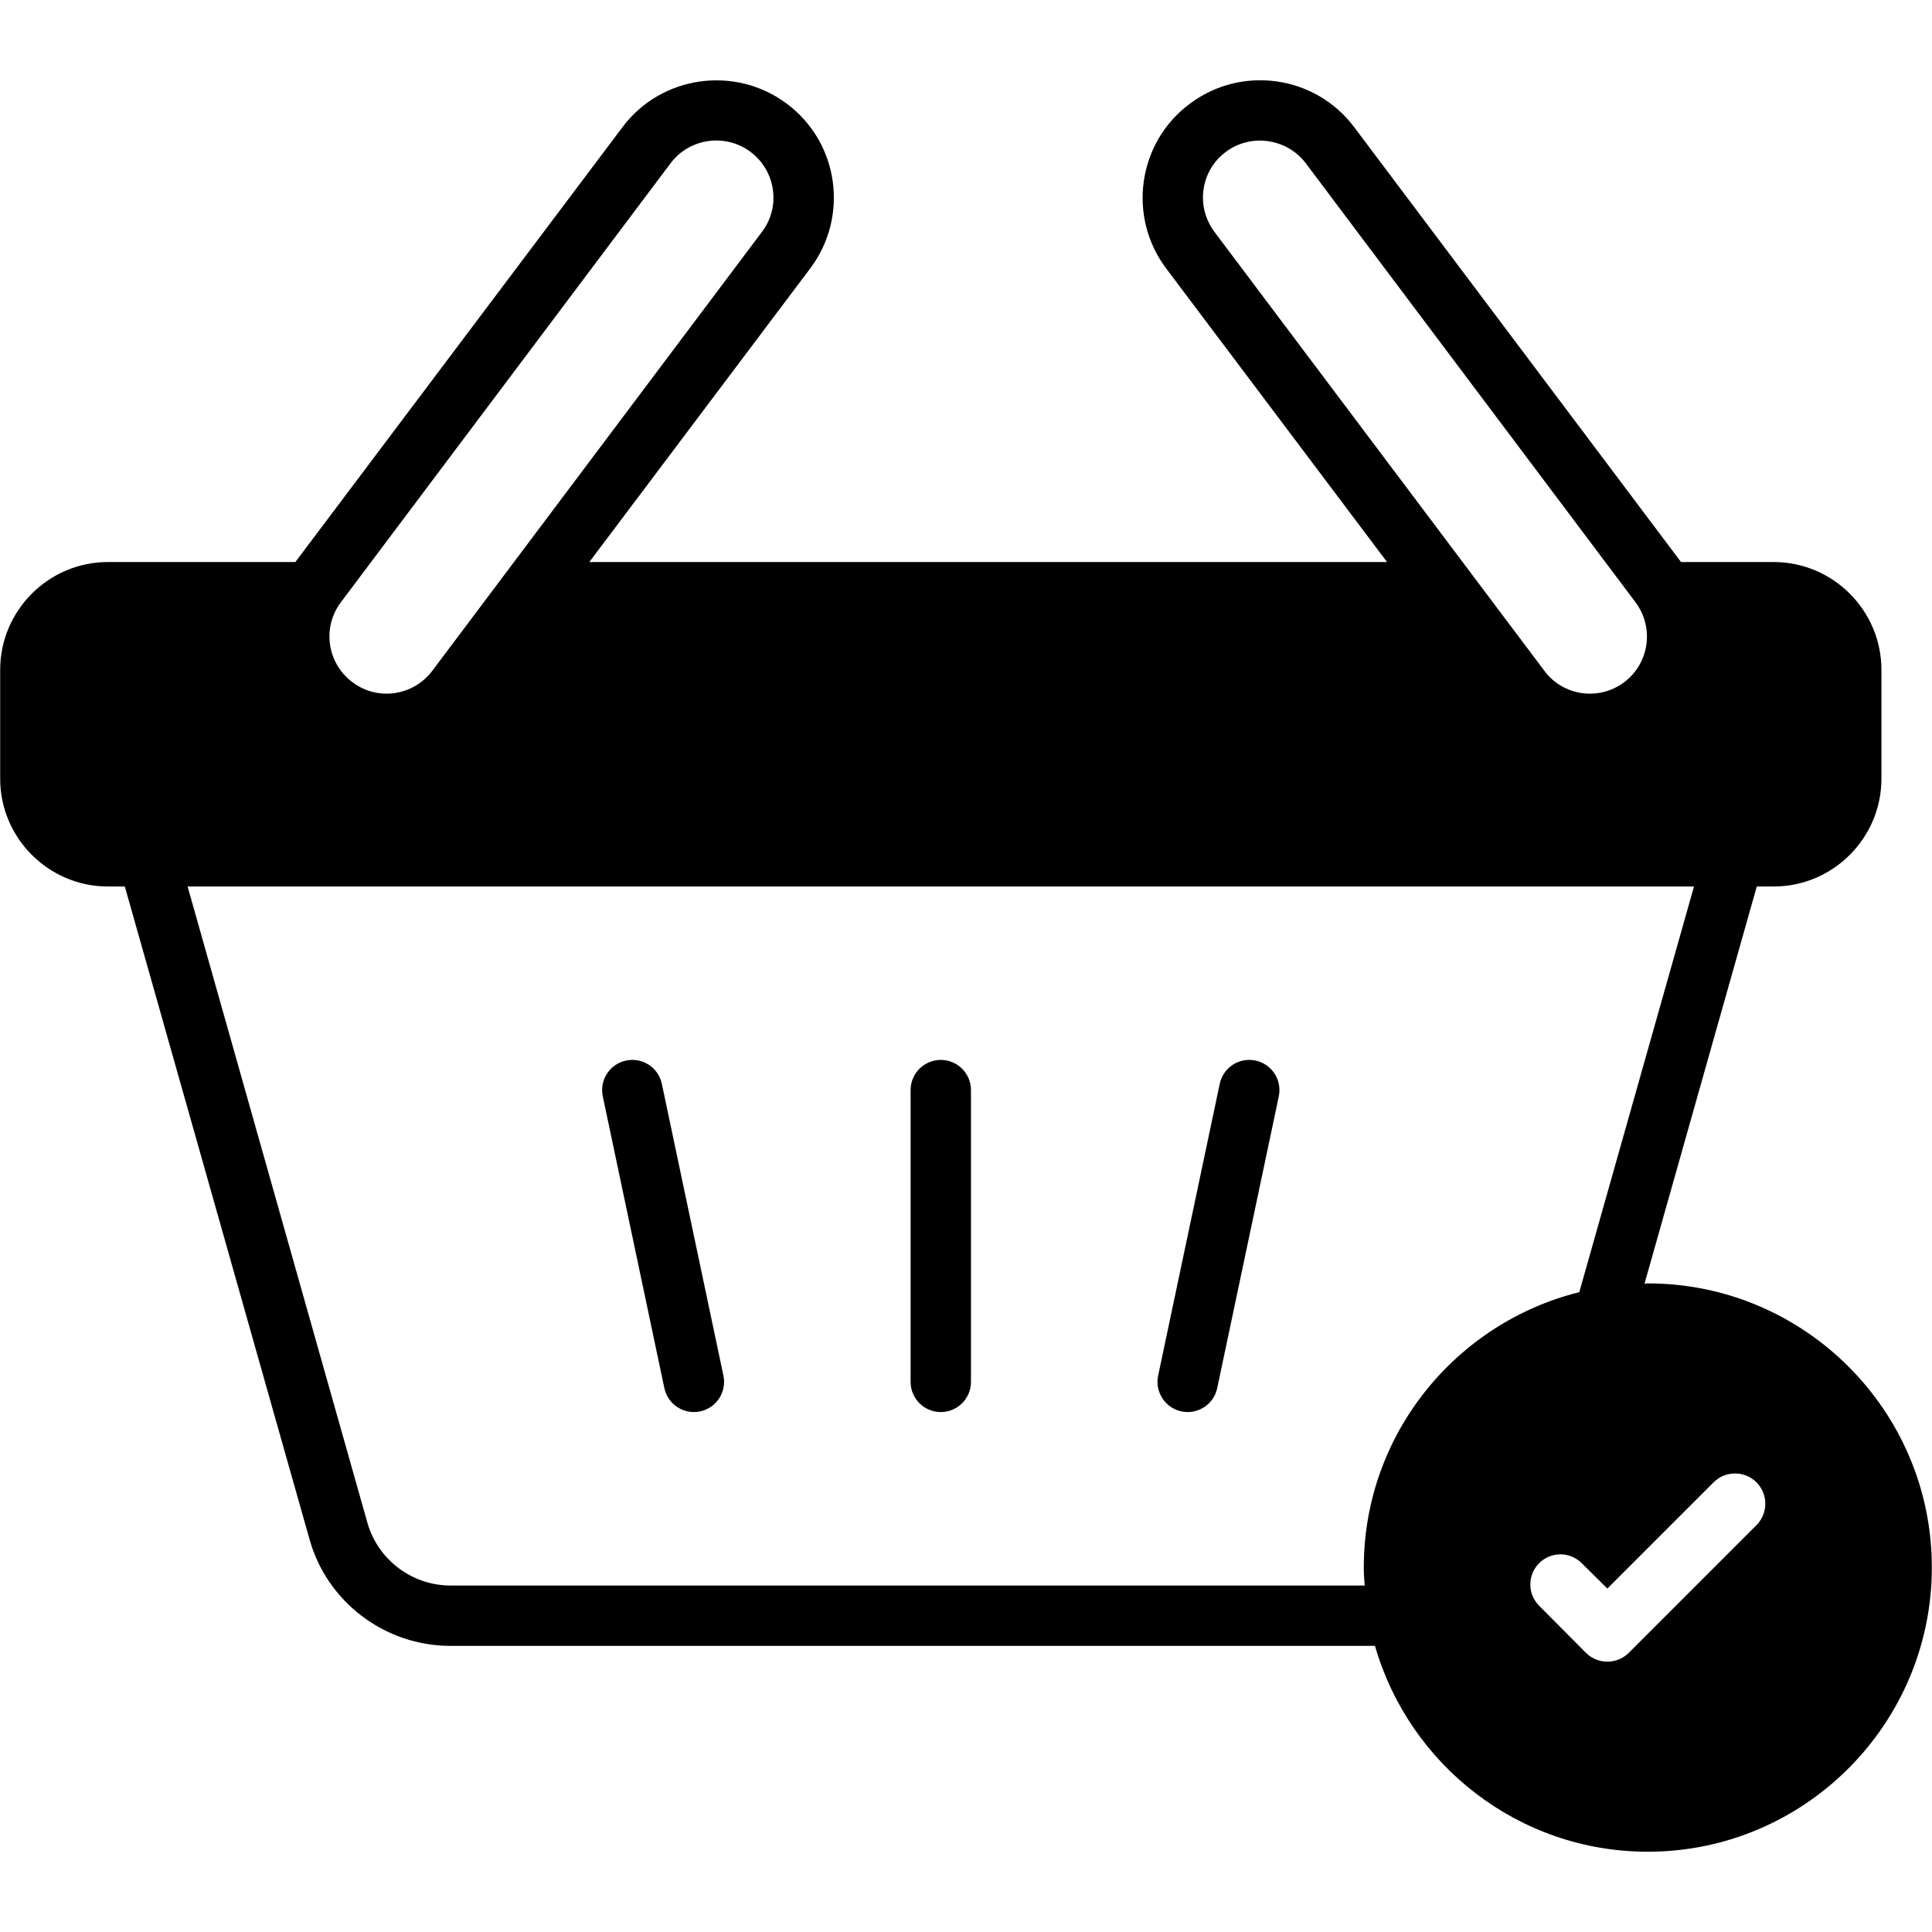 <svg xmlns="http://www.w3.org/2000/svg" width="512" viewBox="0 0 512 512" height="512"><g id="_x34_6_Verification"><g><g><path d="m175.397 287.232c-.914-4.32-5.124-7.089-9.479-6.175-4.323.914-7.085 5.155-6.175 9.479l16.317 77.326c.917 4.333 5.164 7.08 9.479 6.175 4.323-.914 7.085-5.155 6.175-9.479z"></path><path d="m249.318 280.886c-4.417 0-7.999 3.581-7.999 7.999v77.326c0 4.417 3.581 7.999 7.999 7.999 4.417 0 7.999-3.581 7.999-7.999v-77.326c-.001-4.418-3.582-7.999-7.999-7.999z"></path><path d="m332.721 281.057c-4.347-.914-8.565 1.855-9.479 6.175l-16.321 77.326c-.91 4.323 1.851 8.565 6.175 9.479 4.318.906 8.563-1.845 9.479-6.175l16.321-77.326c.91-4.323-1.852-8.565-6.175-9.479z"></path><path d="m436.689 340.114c-.32 0-.56.08-.88.08l29.755-105.262h4.479c15.758 0 28.555-12.878 28.555-28.555v-28.876c0-15.677-12.798-28.555-28.555-28.555h-24.556l-86.625-115.26c-10.318-13.757-29.915-16.478-43.592-6.159-13.758 10.238-16.557 29.835-6.239 43.593l58.55 77.826h-211.403l58.55-77.826c10.318-13.758 7.599-33.274-6.159-43.593-13.757-10.319-33.354-7.518-43.592 6.159l-86.705 115.26h-49.672c-15.757 0-28.555 12.878-28.555 28.555v28.876c0 15.677 12.798 28.555 28.555 28.555h4.479l48.951 173.01c4.639 16.637 19.996 28.235 37.354 28.235h244.997c9.038 31.434 37.993 54.55 72.308 54.55 41.513 0 75.267-33.834 75.267-75.347-.001-41.513-33.755-75.266-75.267-75.266zm-114.86-278.672c-2-2.719-3.04-5.919-3.04-9.037 0-4.64 2.079-9.2 6.079-12.158 6.639-4.96 16.157-3.6 21.196 3.039l87.345 116.3c5.039 6.72 3.68 16.157-2.959 21.197-6.719 5.039-16.237 3.68-21.196-3.04zm-231.48 98.143 87.345-116.3c5.039-6.718 14.558-7.999 21.196-3.039 6.719 5.038 8.079 14.557 3.04 21.196l-87.345 116.3c-5.039 6.72-14.558 8.079-21.196 3.04-6.719-5.04-8.079-14.478-3.04-21.197zm271.073 255.795c0 1.68.08 3.2.24 4.8h-242.278c-10.158 0-19.197-6.8-21.996-16.558l-47.672-168.69h399.21l-30.395 107.502c-32.793 8.157-57.109 37.753-57.109 72.946zm104.061-11.198-33.834 33.834c-3.12 3.119-8.239 3.119-11.358 0l-12.398-12.478c-3.119-3.119-3.119-8.159 0-11.277 3.12-3.121 8.159-3.121 11.278 0l6.799 6.719 28.155-28.155c3.12-3.12 8.238-3.12 11.358 0s3.12 8.238 0 11.357z"></path></g></g></g></svg>